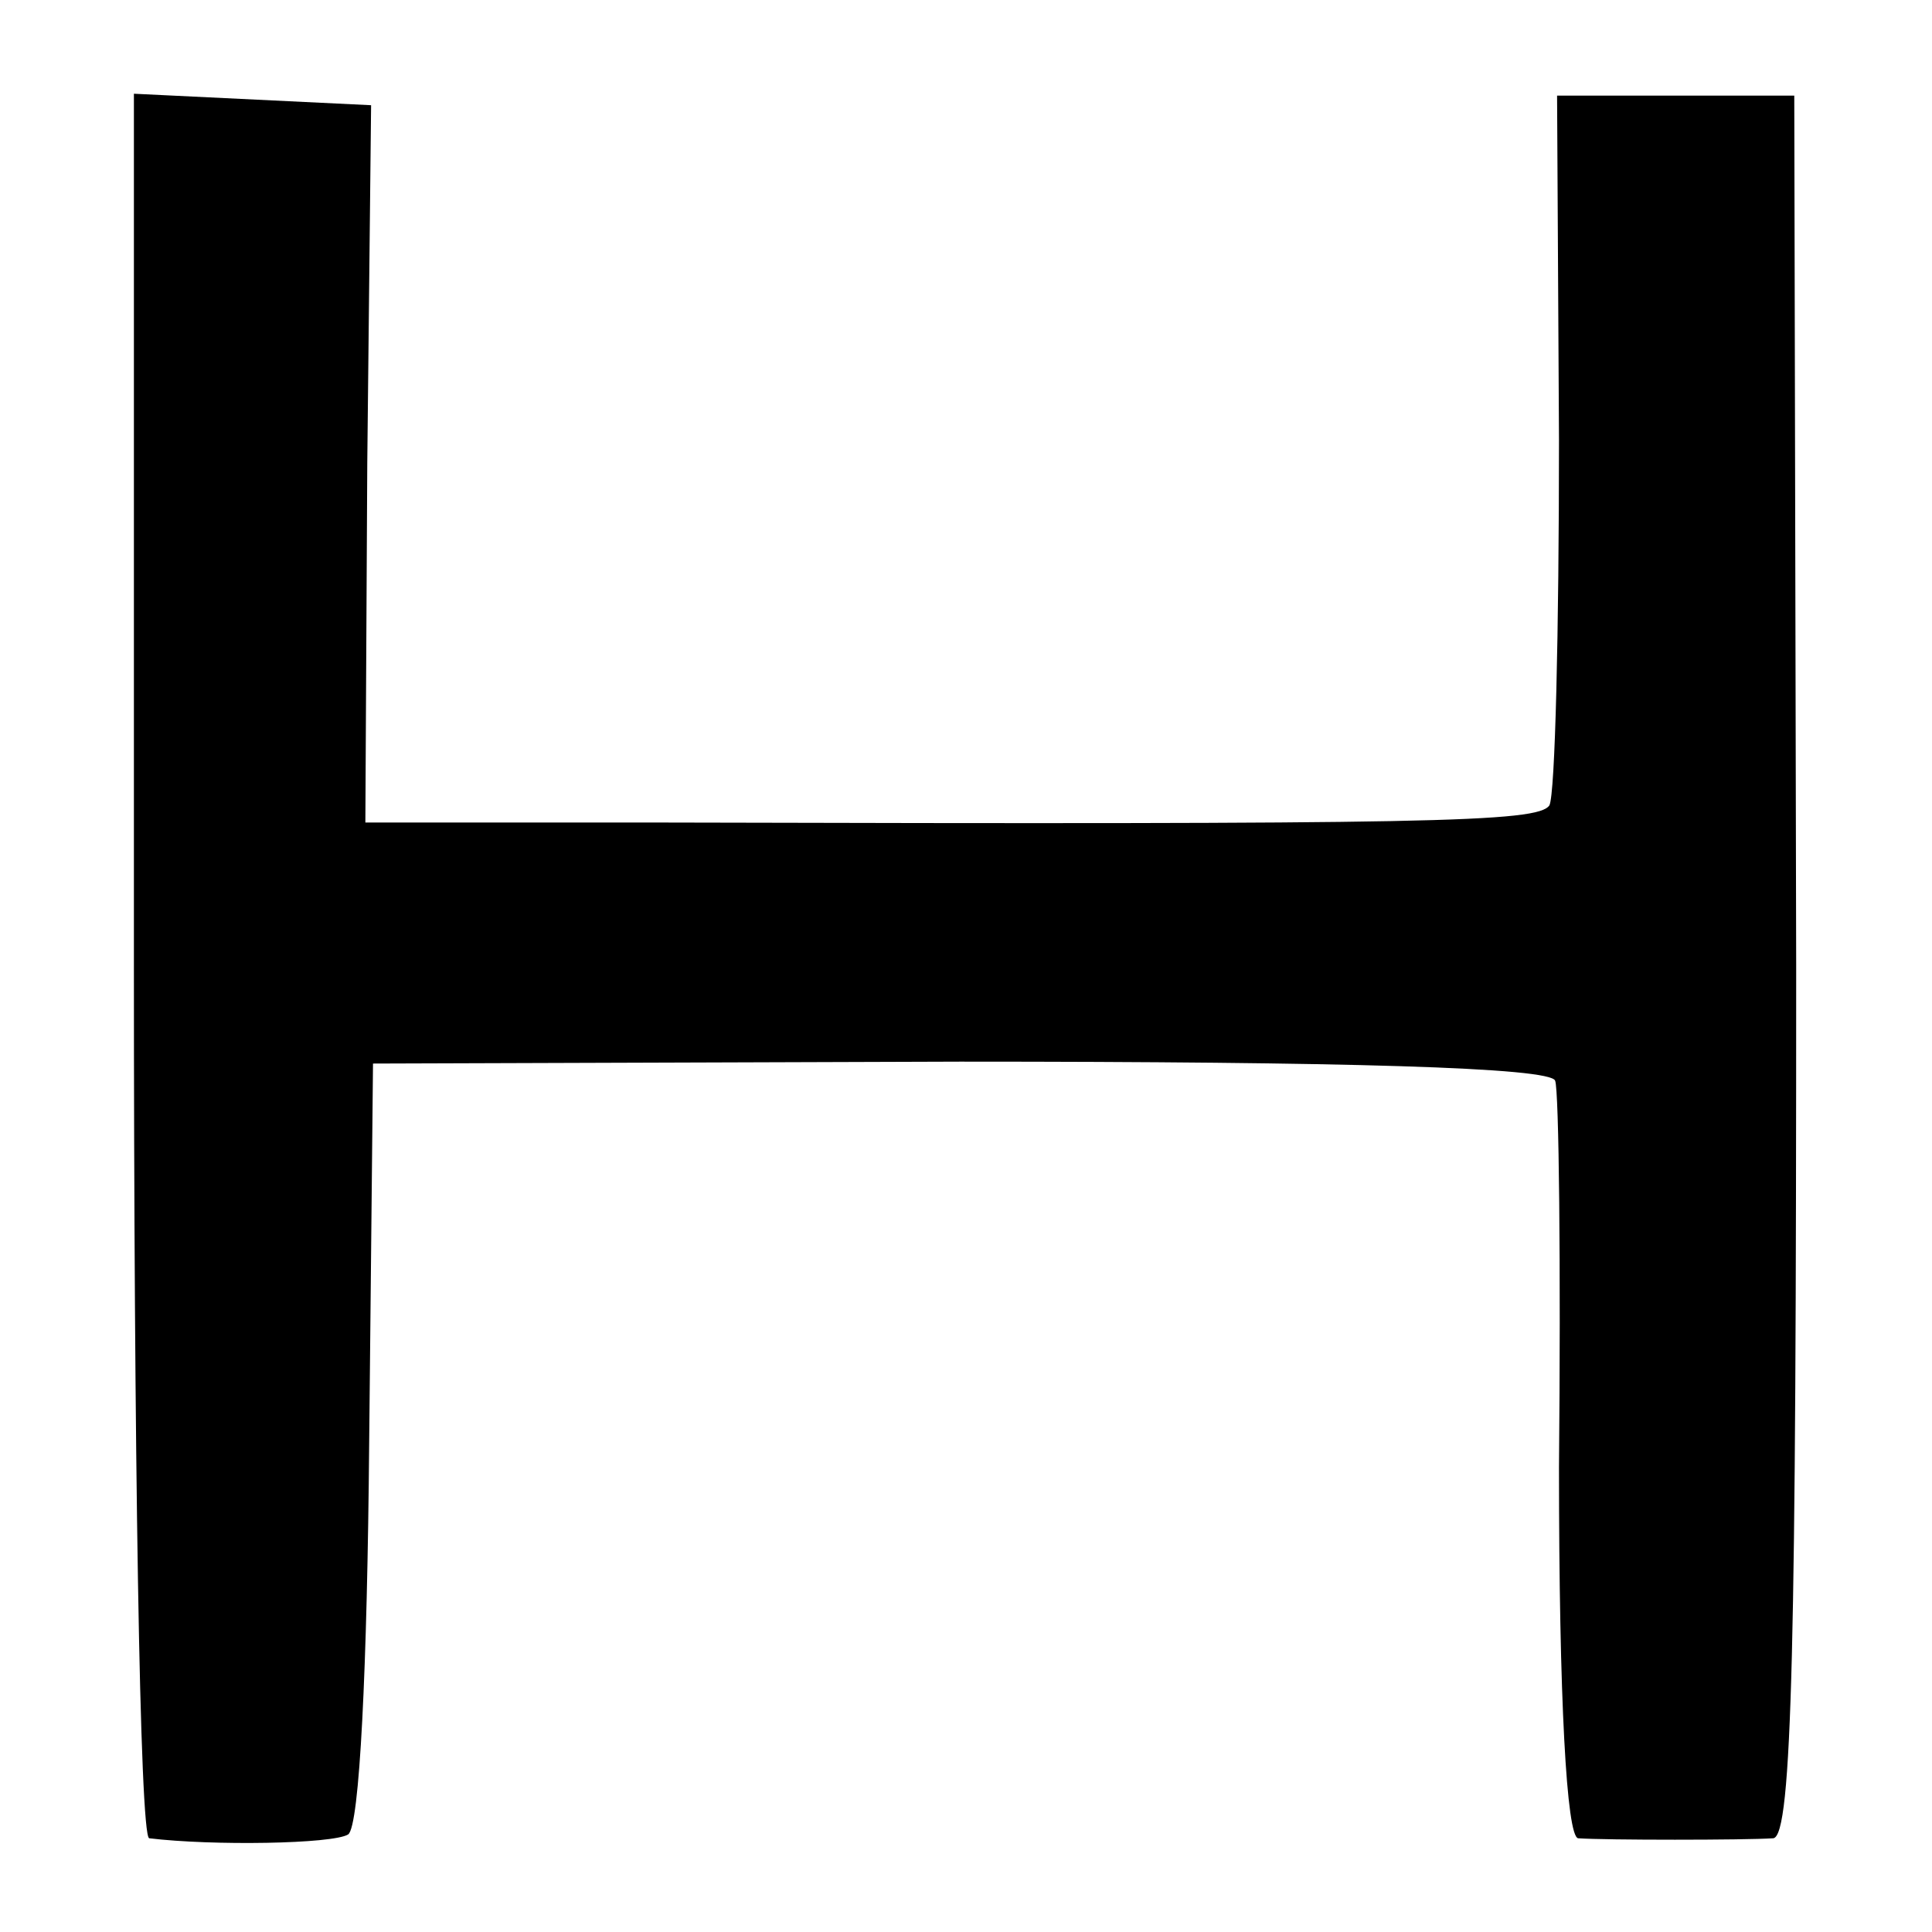 <?xml version="1.0" standalone="no"?>
<!DOCTYPE svg PUBLIC "-//W3C//DTD SVG 20010904//EN"
 "http://www.w3.org/TR/2001/REC-SVG-20010904/DTD/svg10.dtd">
<svg version="1.0" xmlns="http://www.w3.org/2000/svg"
 width="101pt" height="101pt" viewBox="0 0 101 101"
 preserveAspectRatio="xMidYMid meet">
<g transform="translate(0,101) scale(0.1,-0.1)"
fill="#000000" stroke="none">
<path d="M70 505 c0 -250 3 -455 8 -456 33 -4 96 -3 104 2 6 4 10 87 11 205
l2 198 307 1 c201 0 309 -3 311 -10 2 -5 3 -97 2 -202 0 -122 4 -193 10 -194
14 -1 87 -1 102 0 10 1 12 103 12 456 l-1 455 -62 0 -62 0 1 -180 c0 -100 -2
-185 -5 -191 -6 -9 -61 -10 -462 -9 l-157 0 1 188 2 187 -62 3 -62 3 0 -456z"/>
</g>
</svg>
